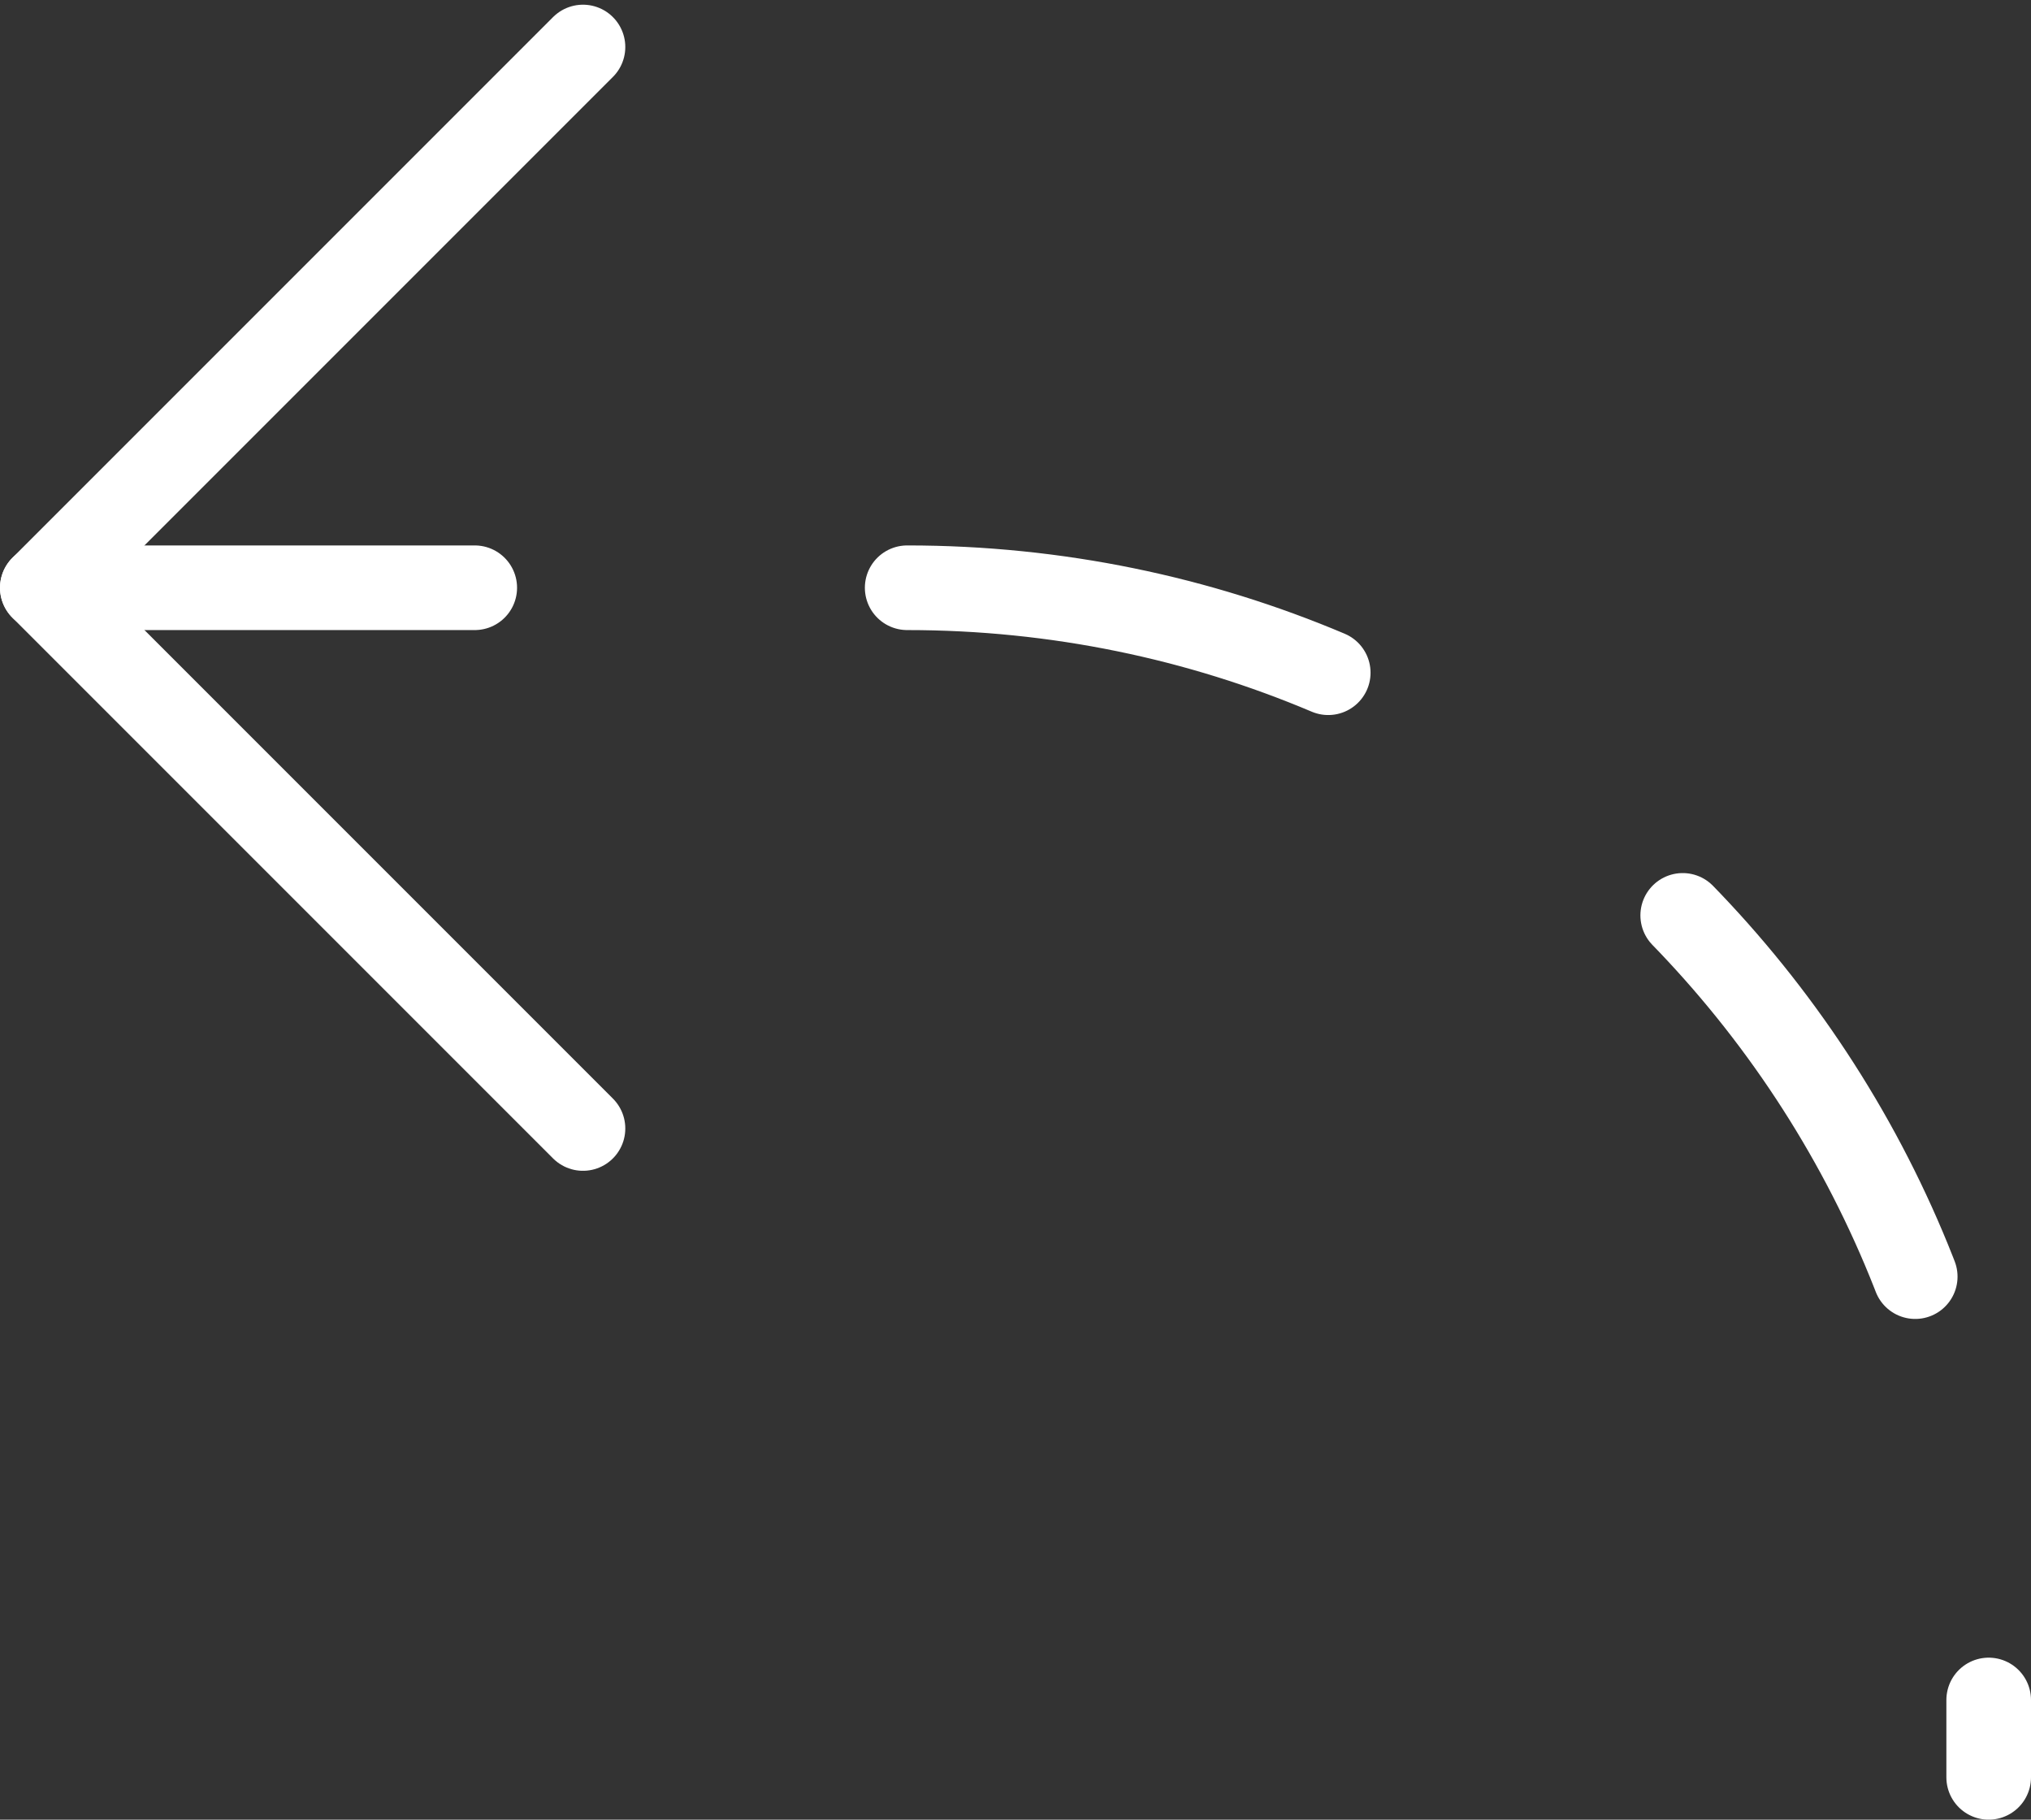 <?xml version="1.0" encoding="UTF-8"?> <svg xmlns="http://www.w3.org/2000/svg" width="48" height="43" viewBox="0 0 48 43" fill="none"><rect x="0" y="0" width="48" height="43" fill="#333333" stroke="none"/> <path d="M13.778 1.111L1 13.889L13.778 26.667" stroke="white" stroke-width="2" stroke-linecap="round" stroke-linejoin="round"></path> <path d="M1 13.889H21.444C35.559 13.889 47 25.33 47 39.444V42" stroke="white" stroke-width="2" stroke-linecap="round" stroke-linejoin="round" stroke-dasharray="10.22 10.22"></path> </svg> 